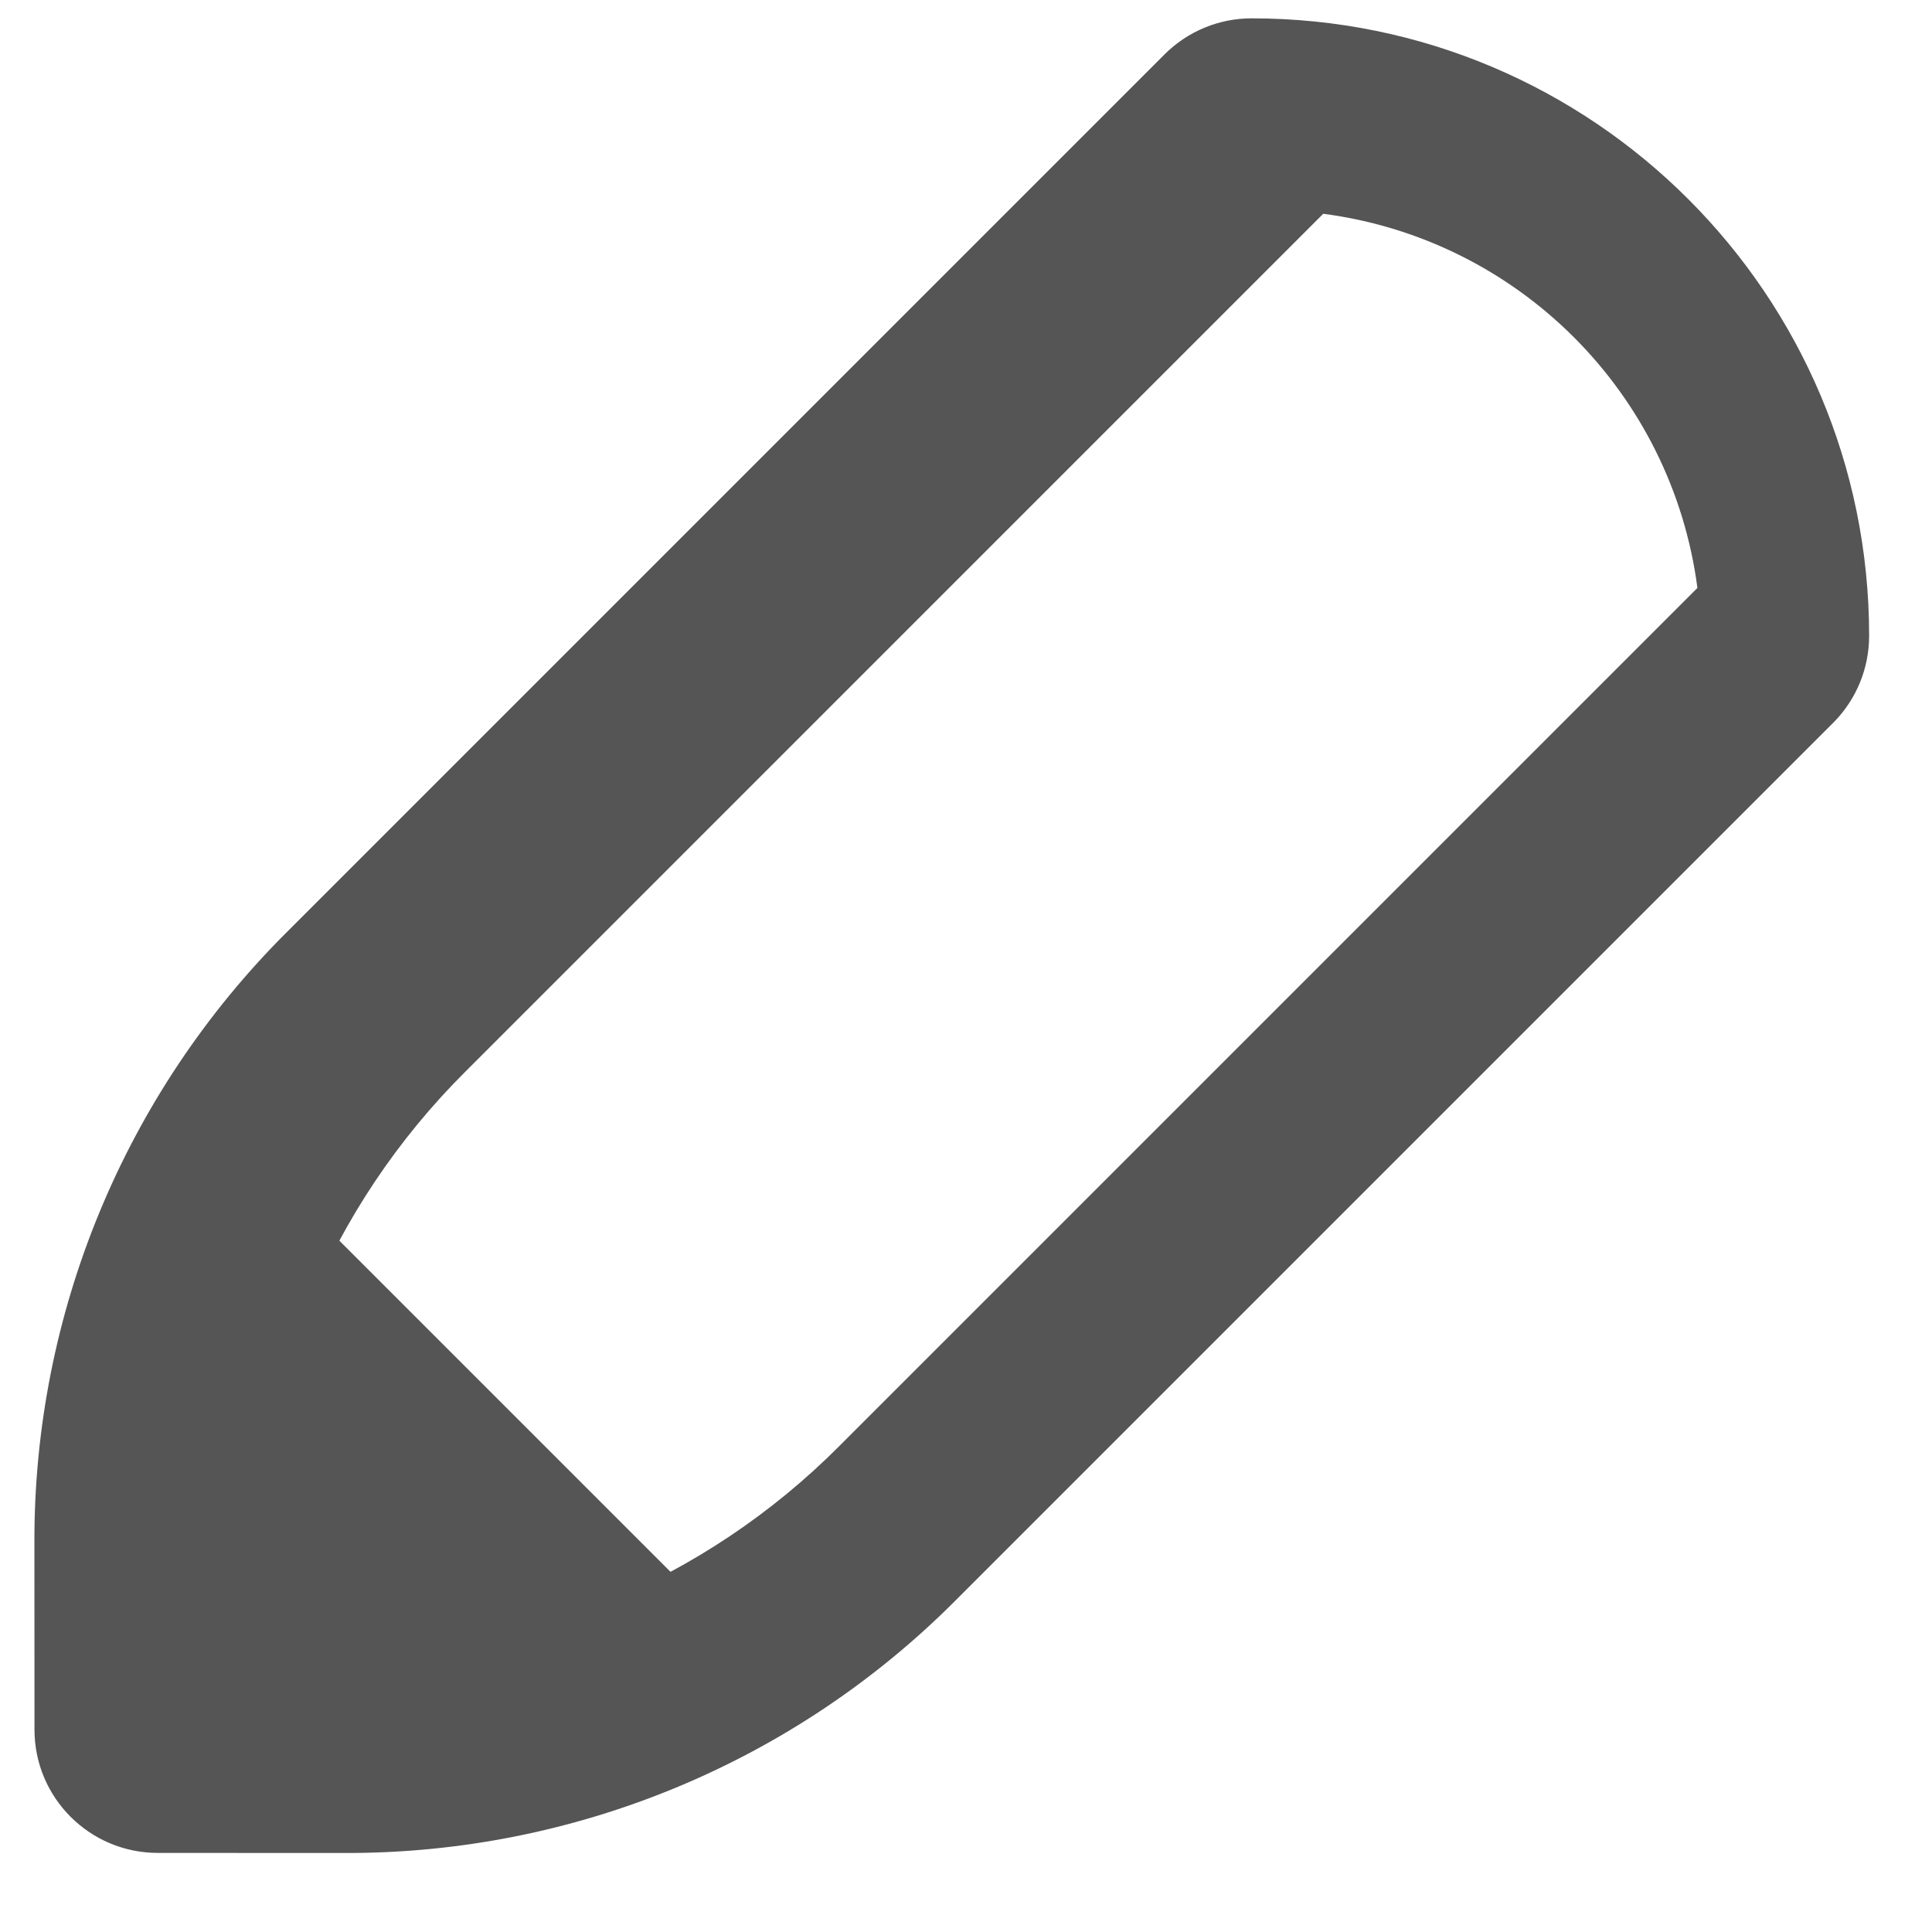 <?xml version="1.0" encoding="UTF-8"?>
<svg width="19px" height="19px" viewBox="0 0 19 19" version="1.1" xmlns="http://www.w3.org/2000/svg" xmlns:xlink="http://www.w3.org/1999/xlink">
    <!-- Generator: Sketch 58 (84663) - https://sketch.com -->
    <title>ic-draw</title>
    <desc>Created with Sketch.</desc>
    <g id="Symbols" stroke="none" stroke-width="1" fill="none" fill-rule="evenodd">
        <g id="toobar-mvp" transform="translate(-57, -12)" fill="#555555">
            <g id="Group">
                <g id="creation-tools">
                    <g id="Group-3" transform="translate(0, -1)">
                        <g id="ic-pen" transform="translate(54, 11)">
                            <g id="Group-6">
                                <g id="Group-5" transform="translate(0.171, 0)">
                                    <path d="M8.16,14.68 C6.272,14.686 4.459,13.935 3.127,12.596 L2.609,12.078 L3.127,11.56 C4.459,10.221 6.272,9.47 8.16,9.476 L20.087,9.476 C21.266,11.01 21.266,13.146 20.087,14.68 L8.16,14.68 Z M20.091,7.264 L7.883,7.264 C5.632,7.261 3.472,8.157 1.885,9.753 L0.585,11.054 C0.11,11.528 0.11,12.297 0.585,12.771 L1.885,14.072 C3.476,15.672 5.64,16.568 7.895,16.562 C12.765,16.562 16.417,16.562 18.851,16.562 C19.13,16.562 19.547,16.562 20.104,16.562 C20.421,16.559 20.725,16.431 20.949,16.206 C23.32,13.835 23.32,9.991 20.949,7.62 C20.722,7.392 20.413,7.264 20.091,7.264 Z" id="Fill-3" transform="translate(11.478, 11.913) rotate(-45) translate(-11.478, -11.913) "></path>
                                    <polygon id="Path-9" fill-rule="nonzero" points="5.064 13.099 10.286 18.321 4.174 19.595"></polygon>
                                </g>
                            </g>
                        </g>
                    </g>
                </g>
            </g>
        </g>
    </g>
</svg>